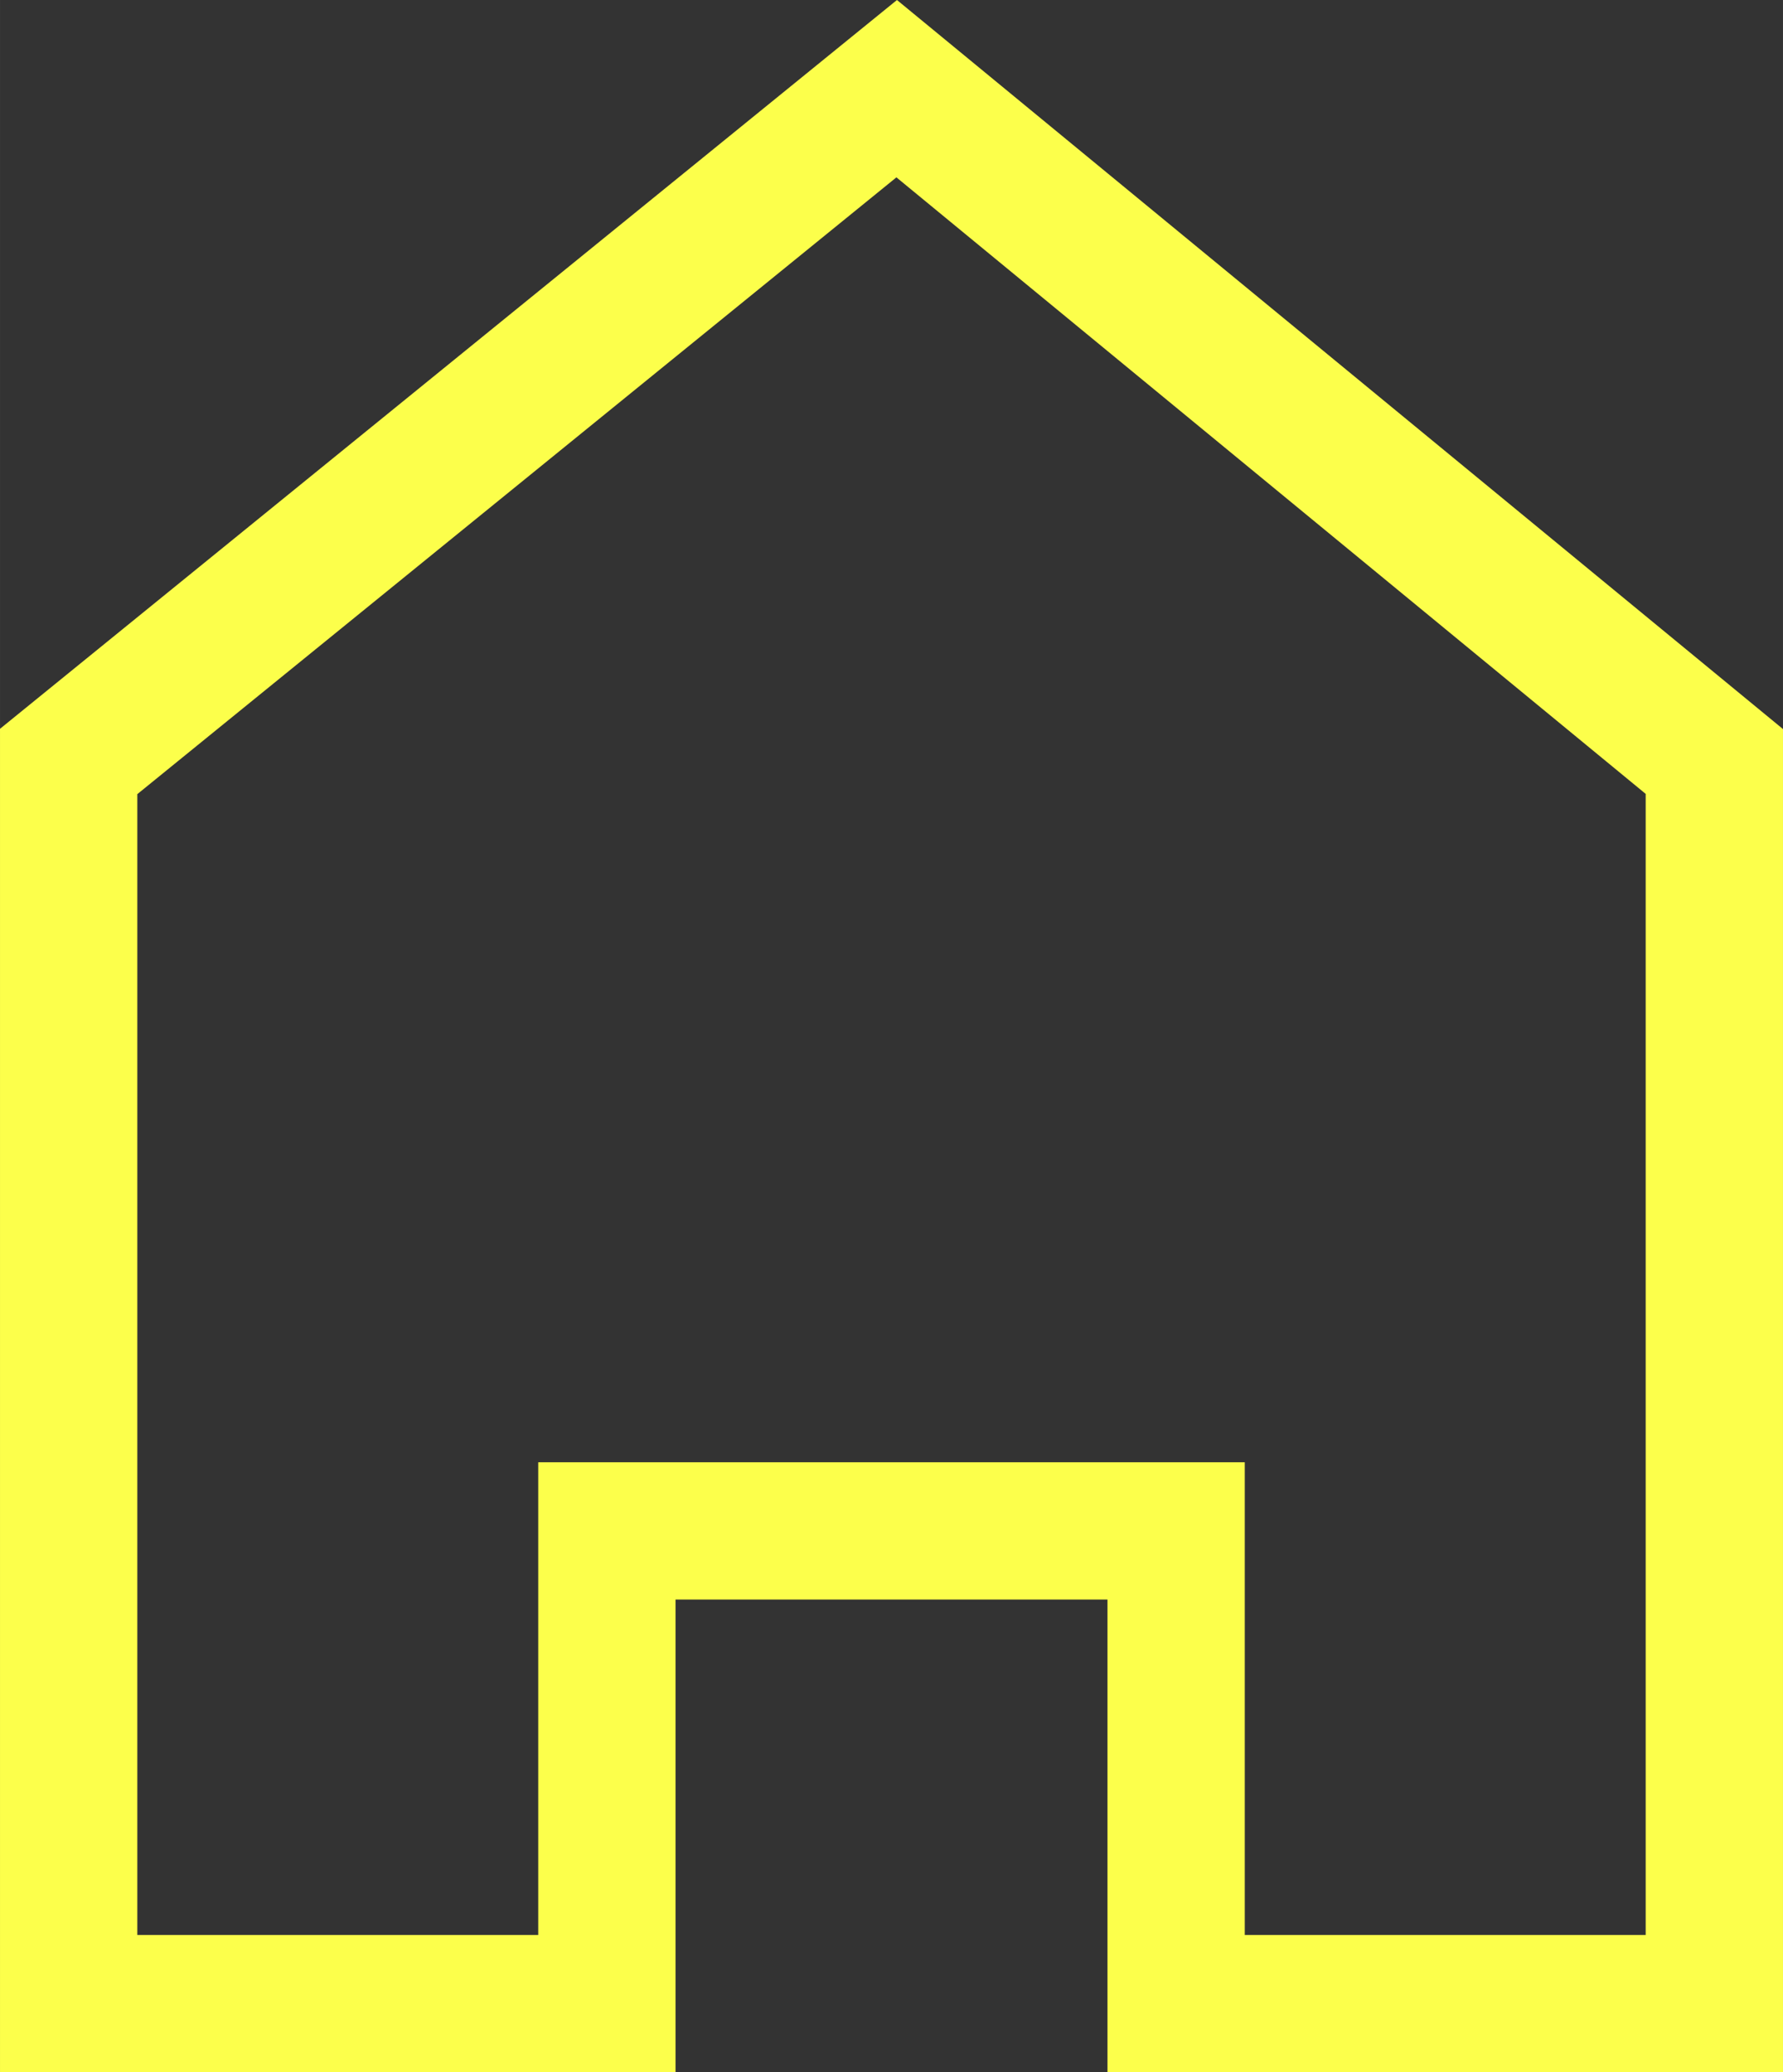 <?xml version="1.0" encoding="UTF-8"?> <!-- Creator: CorelDRAW 2020 (64-Bit) --> <svg xmlns="http://www.w3.org/2000/svg" xmlns:xlink="http://www.w3.org/1999/xlink" xmlns:xodm="http://www.corel.com/coreldraw/odm/2003" xml:space="preserve" width="5.156mm" height="5.992mm" style="shape-rendering:geometricPrecision; text-rendering:geometricPrecision; image-rendering:optimizeQuality; fill-rule:evenodd; clip-rule:evenodd" viewBox="0 0 515.56 599.16"><rect x="0" y="0" width="515.56" height="599.16" fill="#333333" stroke="none"/> <defs> <style type="text/css"> <![CDATA[ .str0 {stroke:#FCFF4B;stroke-width:39.7;stroke-miterlimit:22.926} .fil0 {fill:none} ]]> </style> </defs> <g id="Слой_x0020_1">  <polygon class="fil0 str0" points="495.71,579.31 340.08,579.31 340.08,442.64 175.48,442.64 175.48,579.31 19.85,579.31 19.85,220.17 259.28,25.64 495.71,220.17 "></polygon> </g> </svg> 